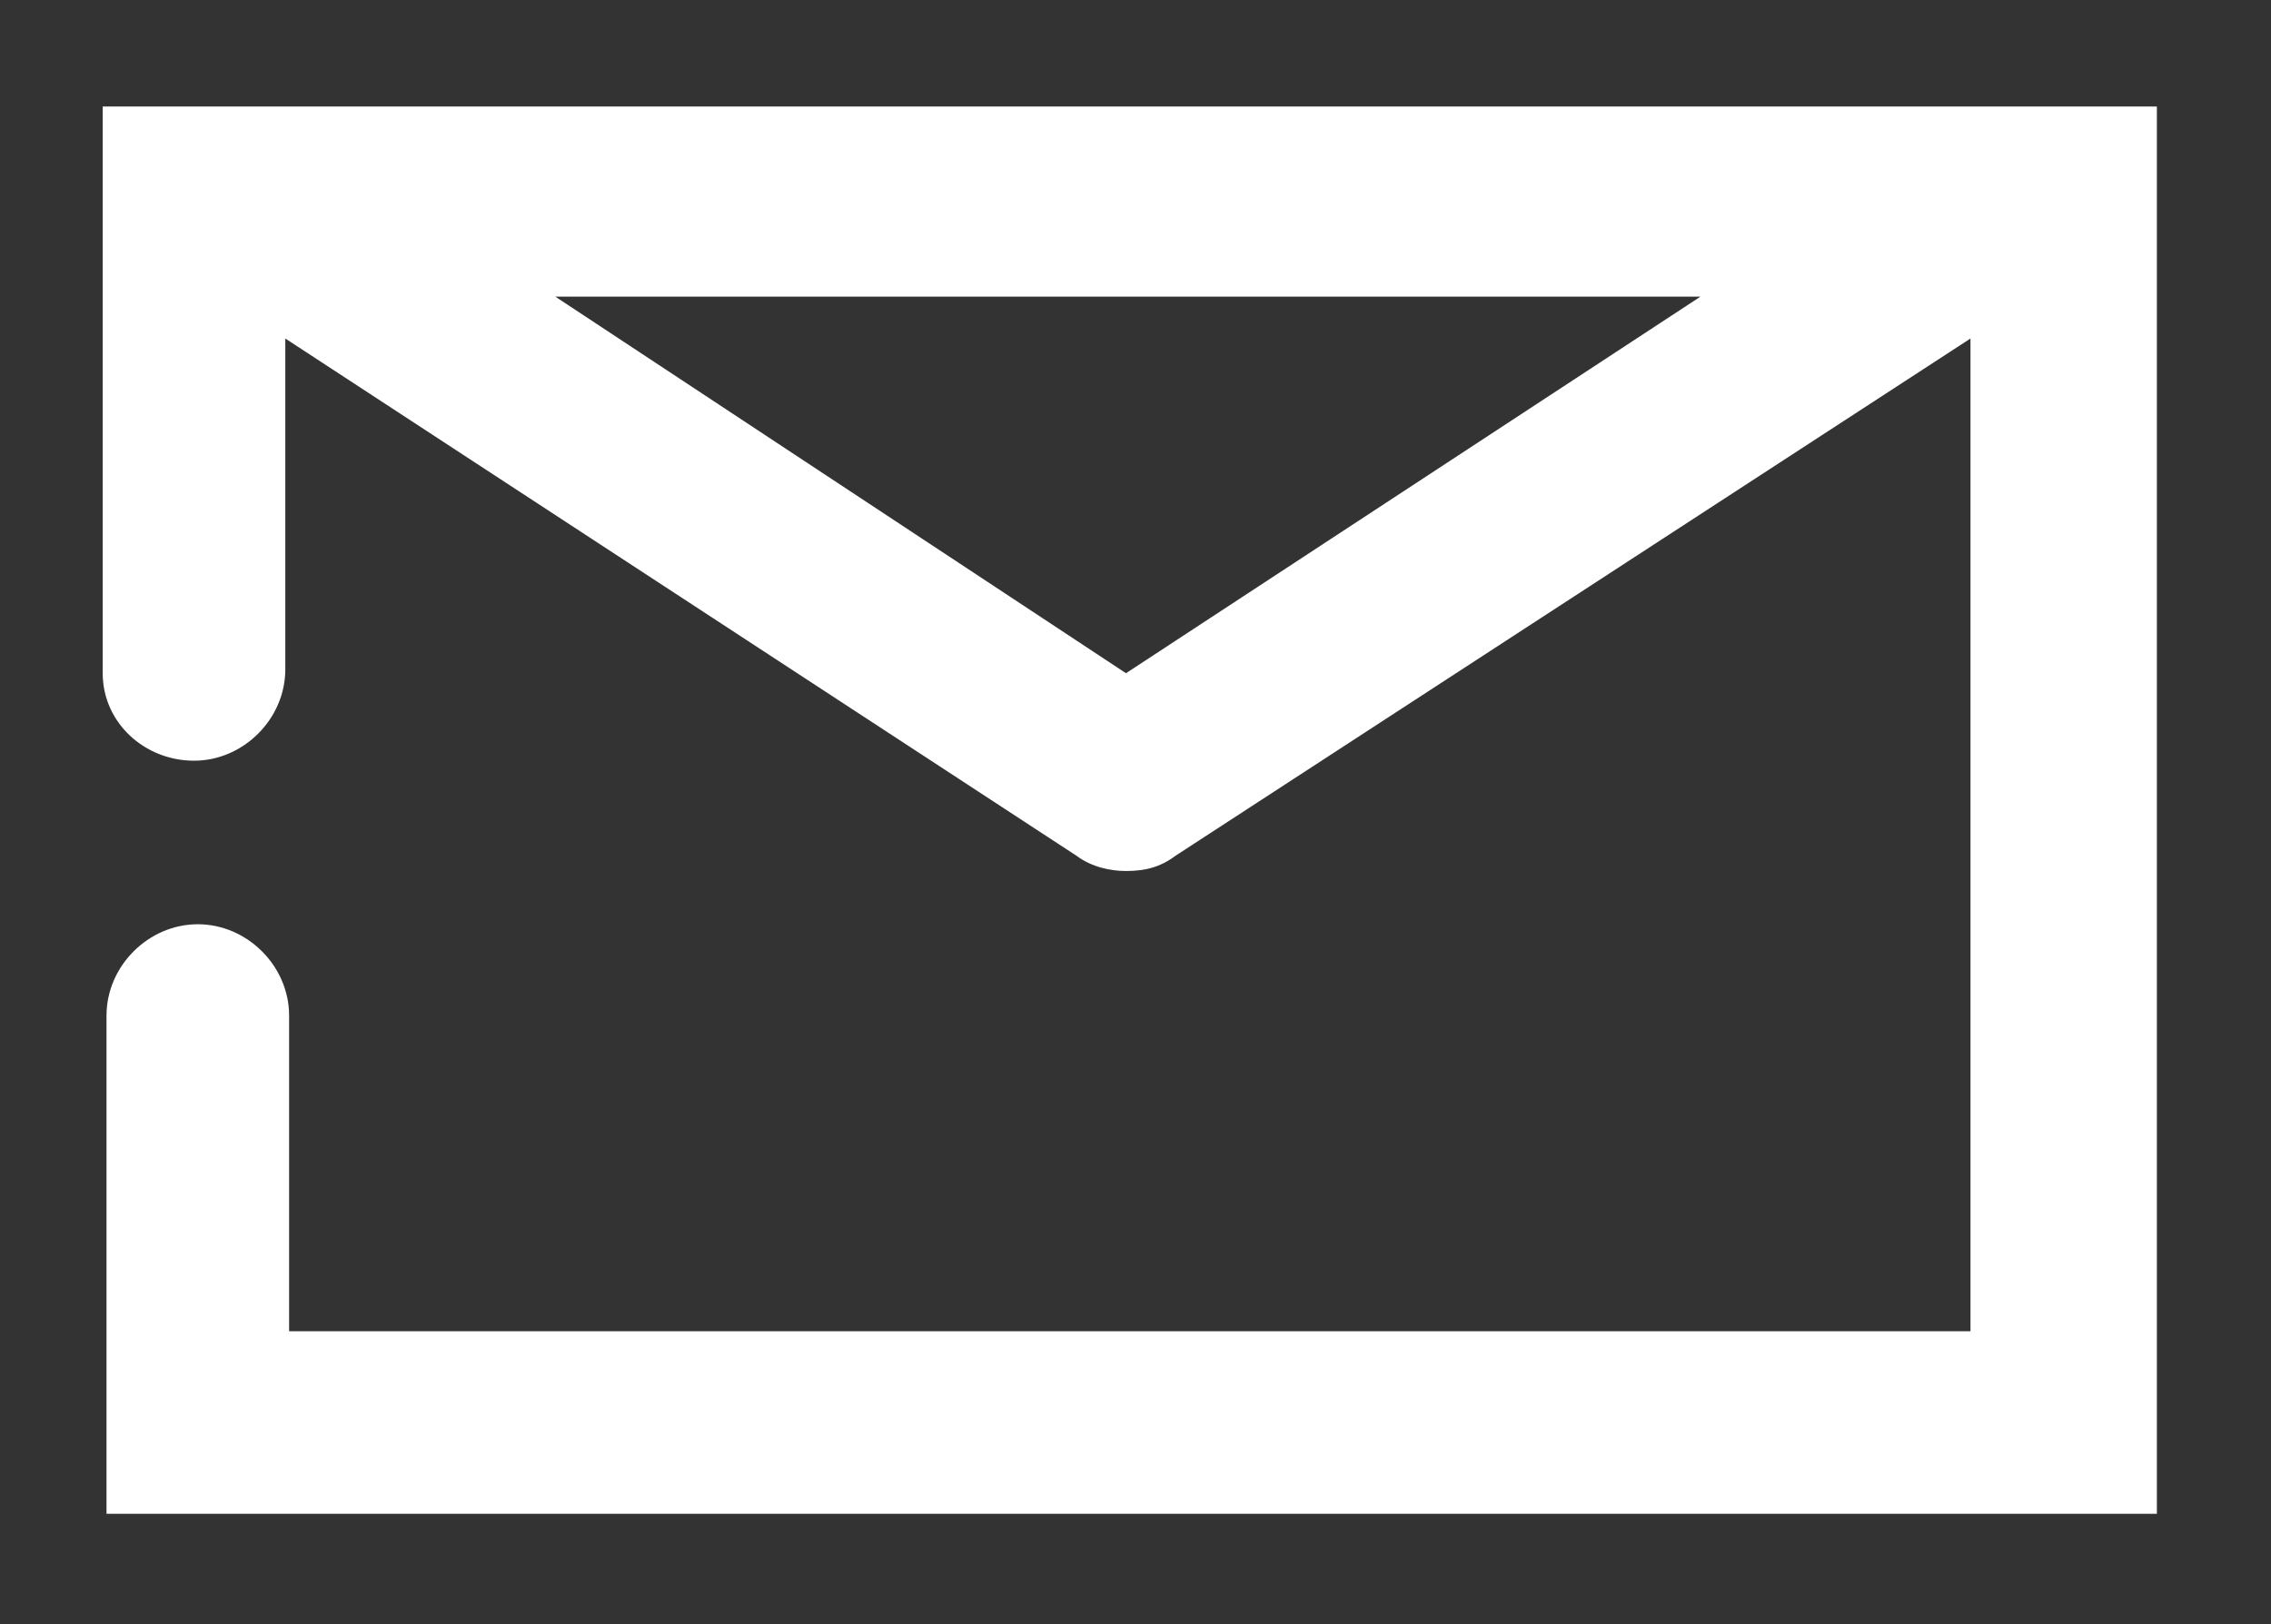 <?xml version="1.0" encoding="UTF-8"?>
<!-- Generator: Adobe Illustrator 27.1.1, SVG Export Plug-In . SVG Version: 6.00 Build 0)  -->
<svg xmlns="http://www.w3.org/2000/svg" xmlns:xlink="http://www.w3.org/1999/xlink" version="1.1" id="Ebene_1" x="0px" y="0px" width="59.7px" height="42.7px" viewBox="0 0 59.7 42.7" style="enable-background:new 0 0 59.7 42.7;" xml:space="preserve">
<rect x="0" y="0" width="59.7" height="42.7" fill="#333333" stroke="none"/>
<path style="fill:#FFFFFF;" d="M29.6,17.7l-15-9.9h30.1L29.6,17.7z M2.7,2.8v14.9C2.7,19,3.8,20,5.1,20s2.4-1.1,2.4-2.4V8.9  l20.8,13.6c0.4,0.3,0.9,0.4,1.3,0.4c0.5,0,0.9-0.1,1.3-0.4L51.8,8.9V35H7.6v-8.3c0-1.3-1.1-2.4-2.4-2.4s-2.4,1.1-2.4,2.4v13.1h53.9  v-37H2.7z"></path>
</svg>
